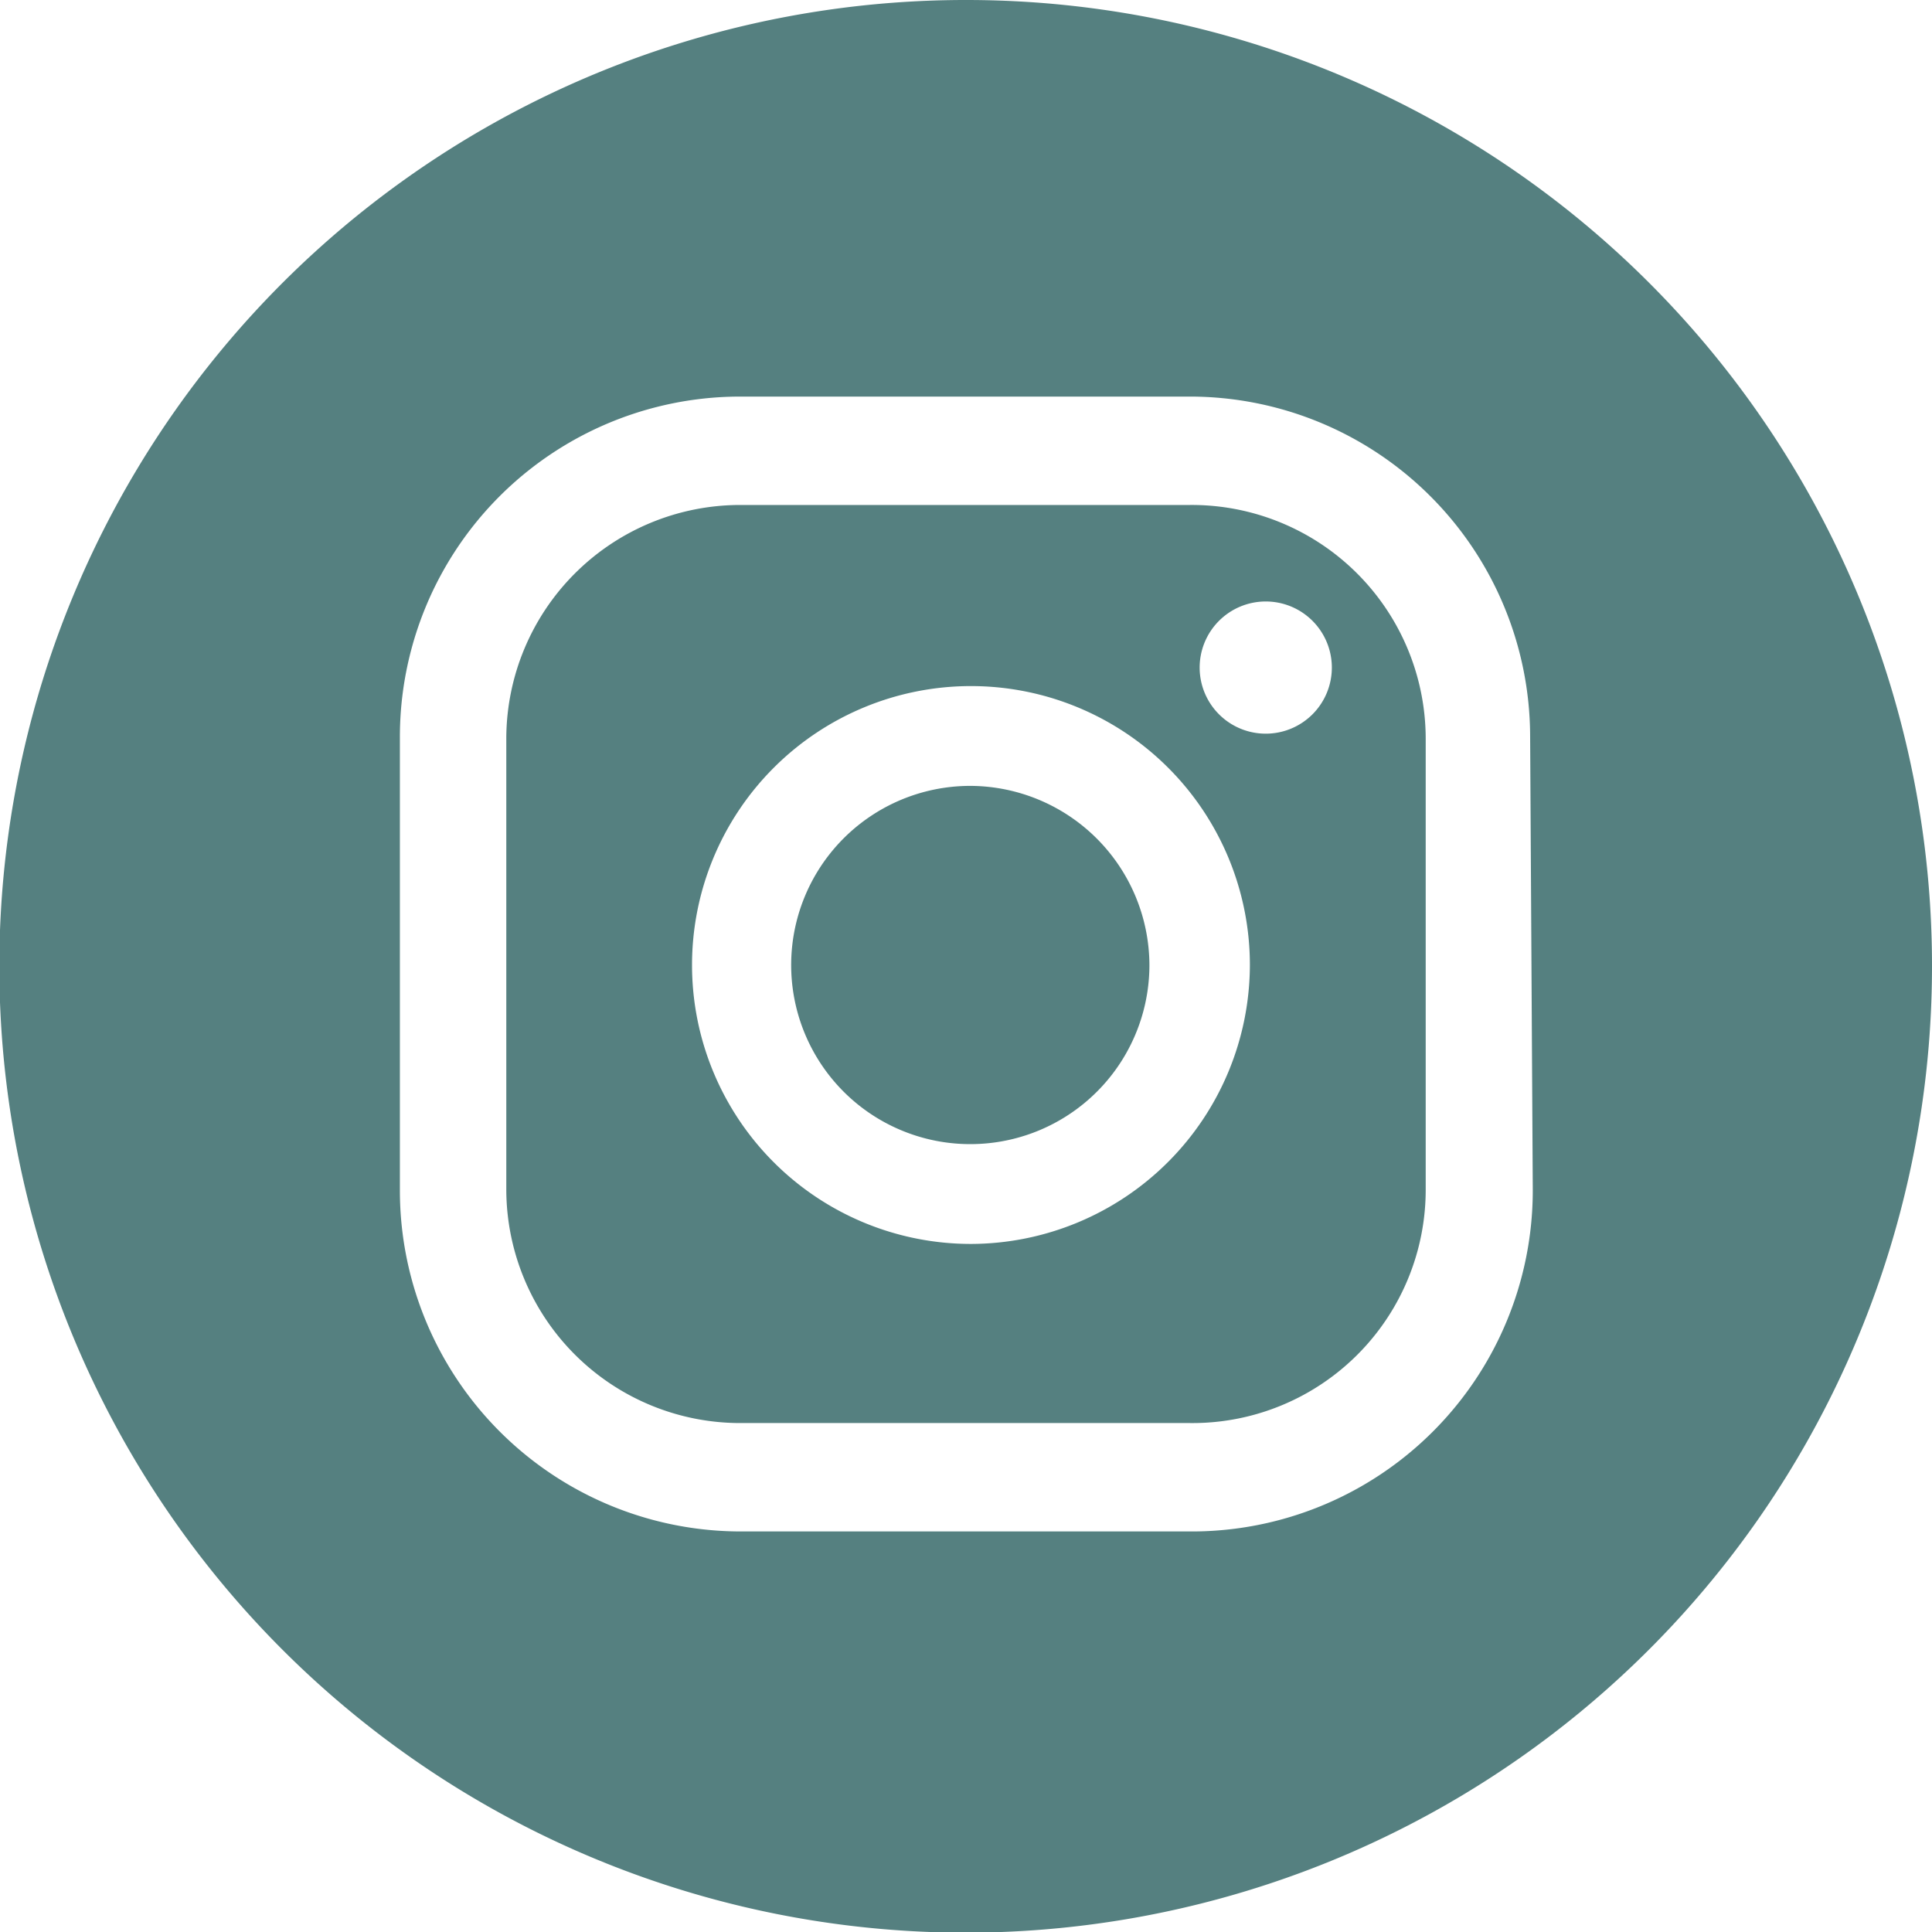 <svg xmlns="http://www.w3.org/2000/svg" viewBox="0 0 29.23 29.23"><defs><style>.cls-1{fill:#558080;}</style></defs><g id="Capa_2" data-name="Capa 2"><g id="bg"><path class="cls-1" d="M14.69,11.89a2.71,2.71,0,1,0,2.7,2.71A2.72,2.72,0,0,0,14.69,11.89Z"/><path class="cls-1" d="M18,7.64H11.2a3.54,3.54,0,0,0-3.54,3.53V18a3.54,3.54,0,0,0,3.54,3.53H18A3.53,3.53,0,0,0,21.57,18V11.17A3.54,3.54,0,0,0,18,7.64ZM14.69,18.82a4.22,4.22,0,1,1,4.22-4.22A4.23,4.23,0,0,1,14.69,18.82Zm4.46-7.72a1,1,0,1,1,1-1A1,1,0,0,1,19.15,11.1Z"/><path class="cls-1" d="M14.62,0A14.62,14.62,0,1,0,29.23,14.62,14.61,14.61,0,0,0,14.62,0Zm8.57,18A5.16,5.16,0,0,1,18,23.17H11.2A5.16,5.16,0,0,1,6.05,18V11.17A5.15,5.15,0,0,1,11.2,6H18a5.15,5.15,0,0,1,5.15,5.14Z"/></g></g></svg>